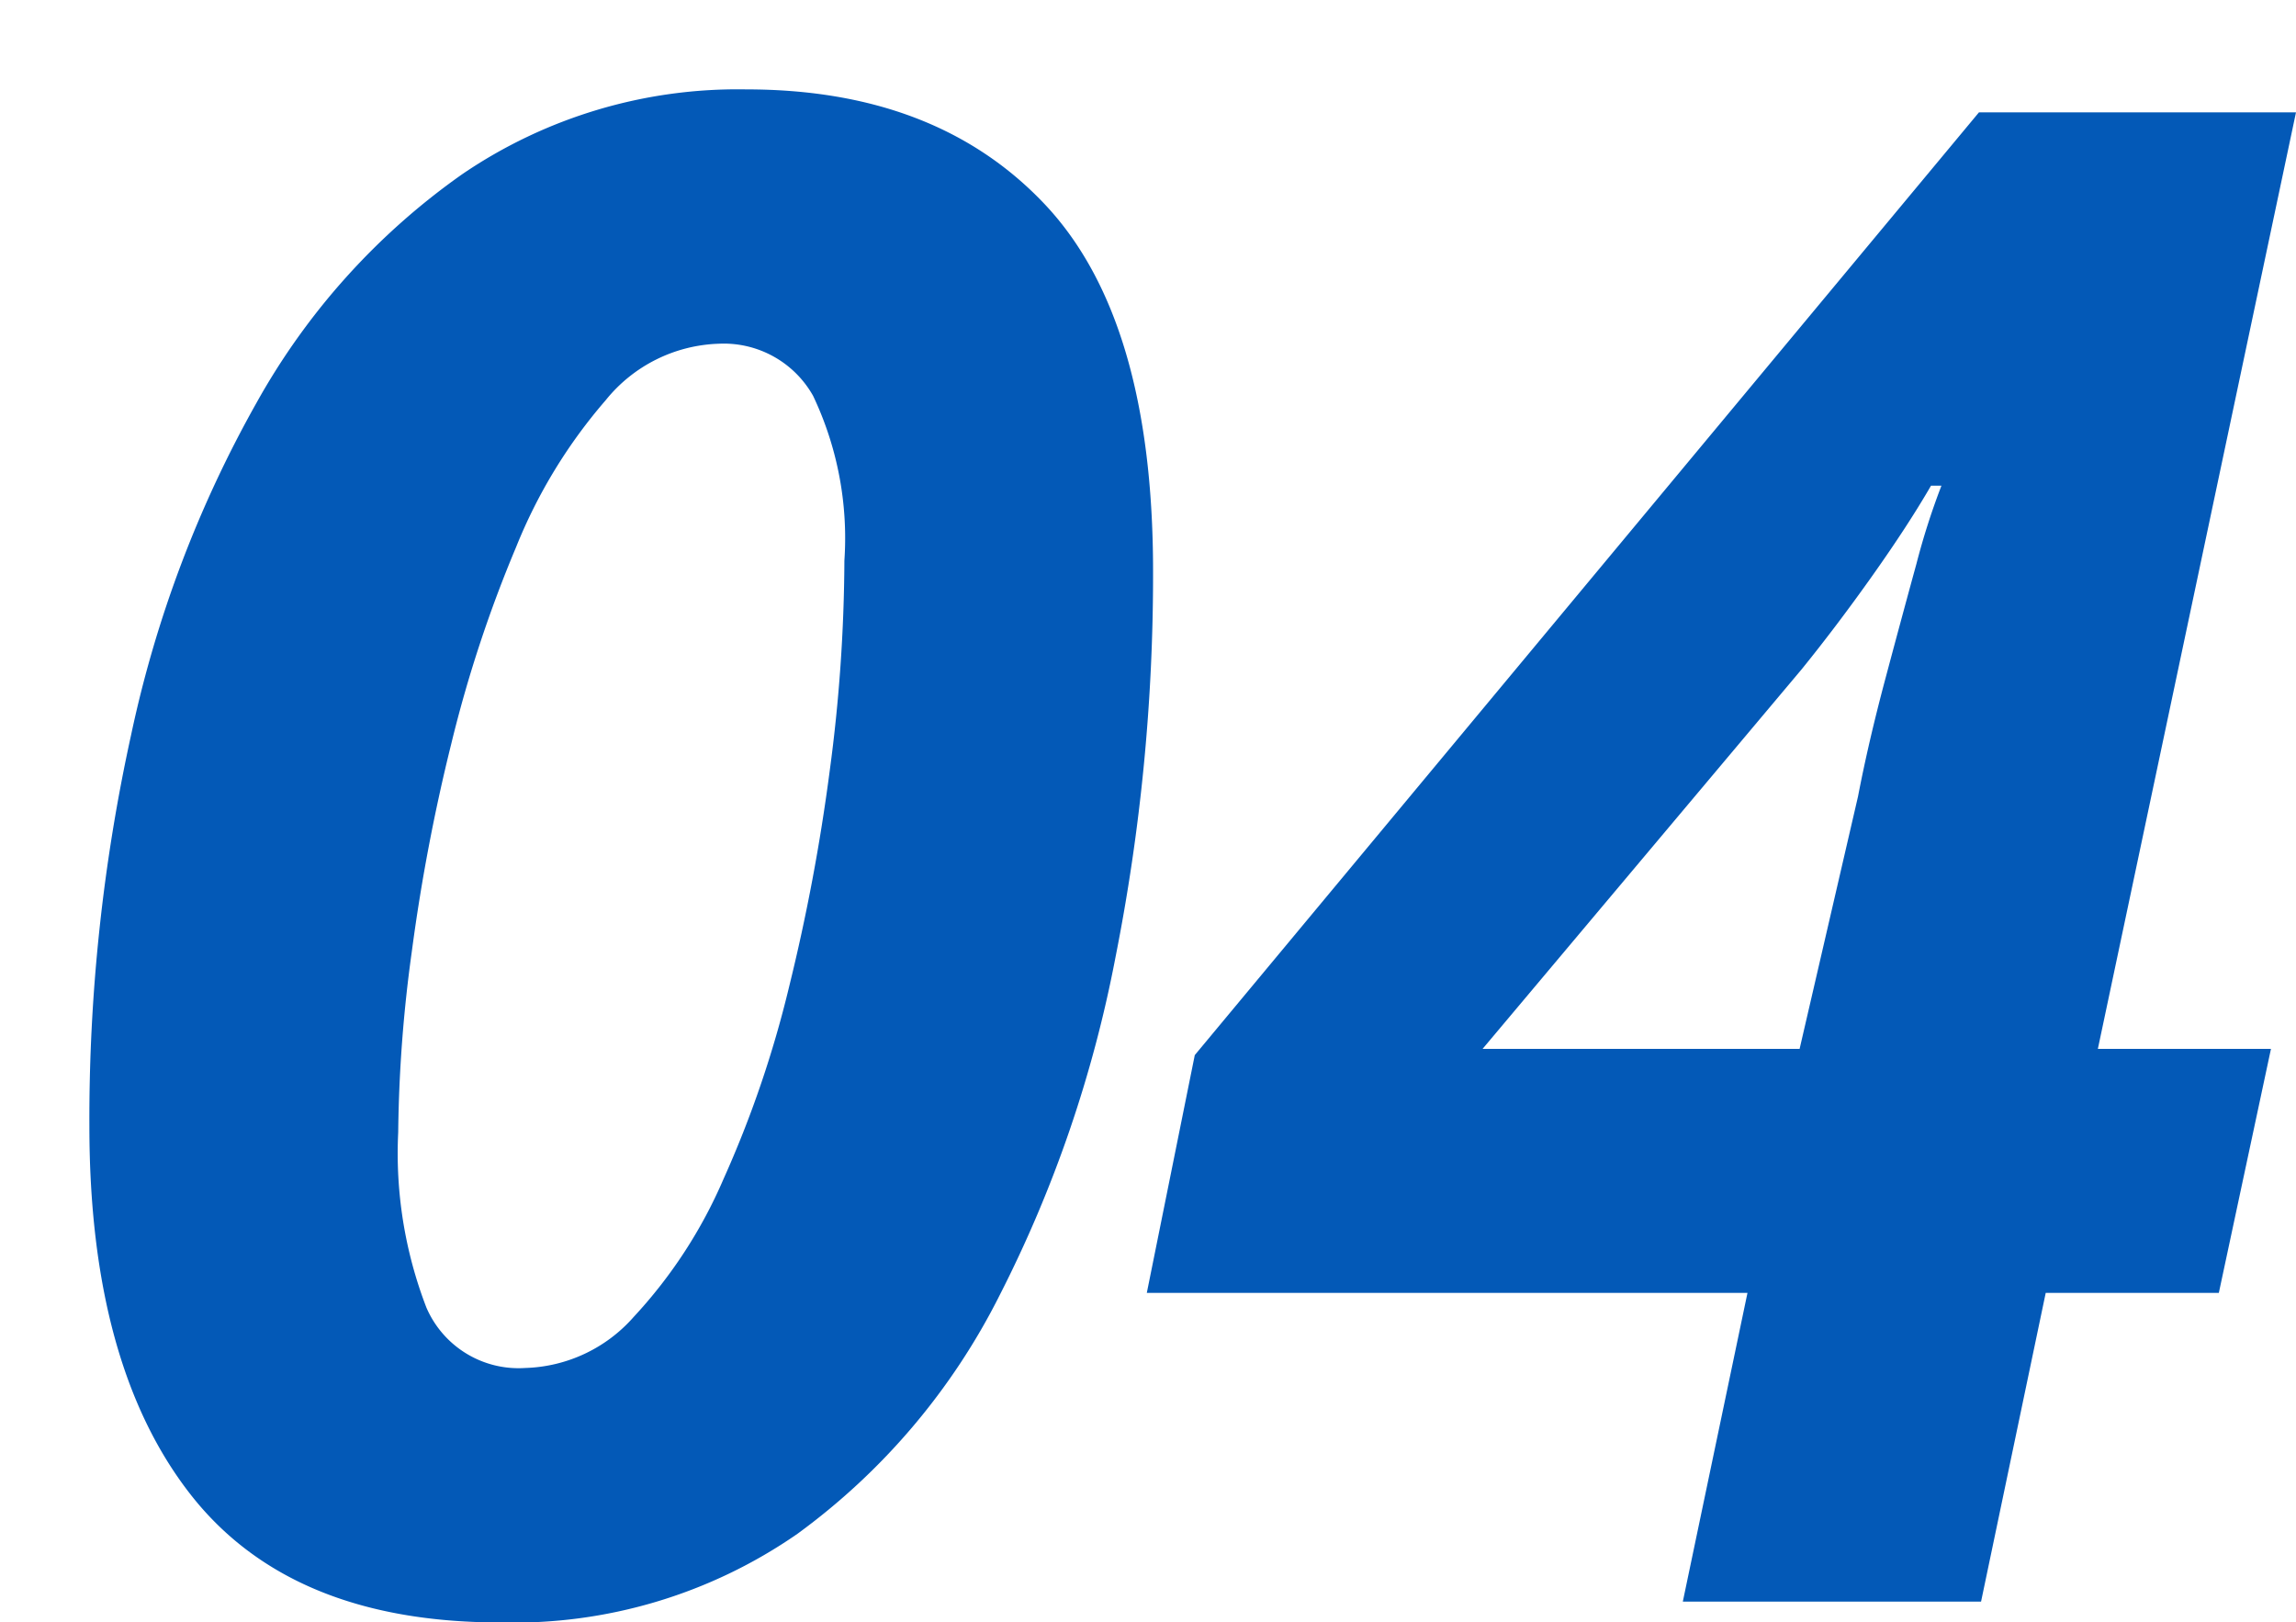 <svg xmlns="http://www.w3.org/2000/svg" xmlns:xlink="http://www.w3.org/1999/xlink" width="77.06" height="54.45" viewBox="0 0 77.06 54.45">
  <defs>
    <filter id="_4" x="0" y="0" width="77.06" height="54.45" filterUnits="userSpaceOnUse">
      <feOffset dx="3" dy="3" input="SourceAlpha"/>
      <feGaussianBlur result="blur"/>
      <feFlood flood-color="#fff"/>
      <feComposite operator="in" in2="blur"/>
      <feComposite in="SourceGraphic"/>
    </filter>
  </defs>
  <g transform="matrix(1, 0, 0, 1, 0, 0)" filter="url(#_4)">
    <path id="_4-2" data-name="4" d="M-22.54.7q-7.07,0-10.43-4.34t-3.36-12.32a60.028,60.028,0,0,1,1.4-13.125,39.4,39.4,0,0,1,4.2-11.13,23.14,23.14,0,0,1,6.93-7.7,16.413,16.413,0,0,1,9.52-2.835q6.37,0,10.01,3.85T-.63-34.58A65.876,65.876,0,0,1-1.89-21.63,42.441,42.441,0,0,1-5.775-10.29a22.28,22.28,0,0,1-6.79,8.015A16.709,16.709,0,0,1-22.54.7Zm.84-8.54a5.039,5.039,0,0,0,3.64-1.715,16.157,16.157,0,0,0,3.01-4.62,36.551,36.551,0,0,0,2.2-6.44A65.811,65.811,0,0,0-11.48-27.9a54.379,54.379,0,0,0,.49-7.035,11.132,11.132,0,0,0-1.05-5.53,3.438,3.438,0,0,0-3.15-1.75A5.079,5.079,0,0,0-19-40.32a17.448,17.448,0,0,0-3.01,4.935,43.5,43.5,0,0,0-2.17,6.58,63.575,63.575,0,0,0-1.33,7,47.278,47.278,0,0,0-.455,6.055,14.4,14.4,0,0,0,.945,5.88A3.368,3.368,0,0,0-21.7-7.84ZM17.15,0l2.17-10.36H-.84L.77-18.34,27.09-49.98H37.73L31.08-18.55h5.81l-1.75,8.19H29.33L27.16,0ZM10.43-18.55H21.07l1.96-8.47q.35-1.82.91-3.92t1.05-3.885a23.858,23.858,0,0,1,.84-2.625h-.35q-.77,1.33-1.96,3.01t-2.38,3.15Z" transform="translate(36.33 50.75)" fill="#0359b7"/>
  </g>
</svg>
